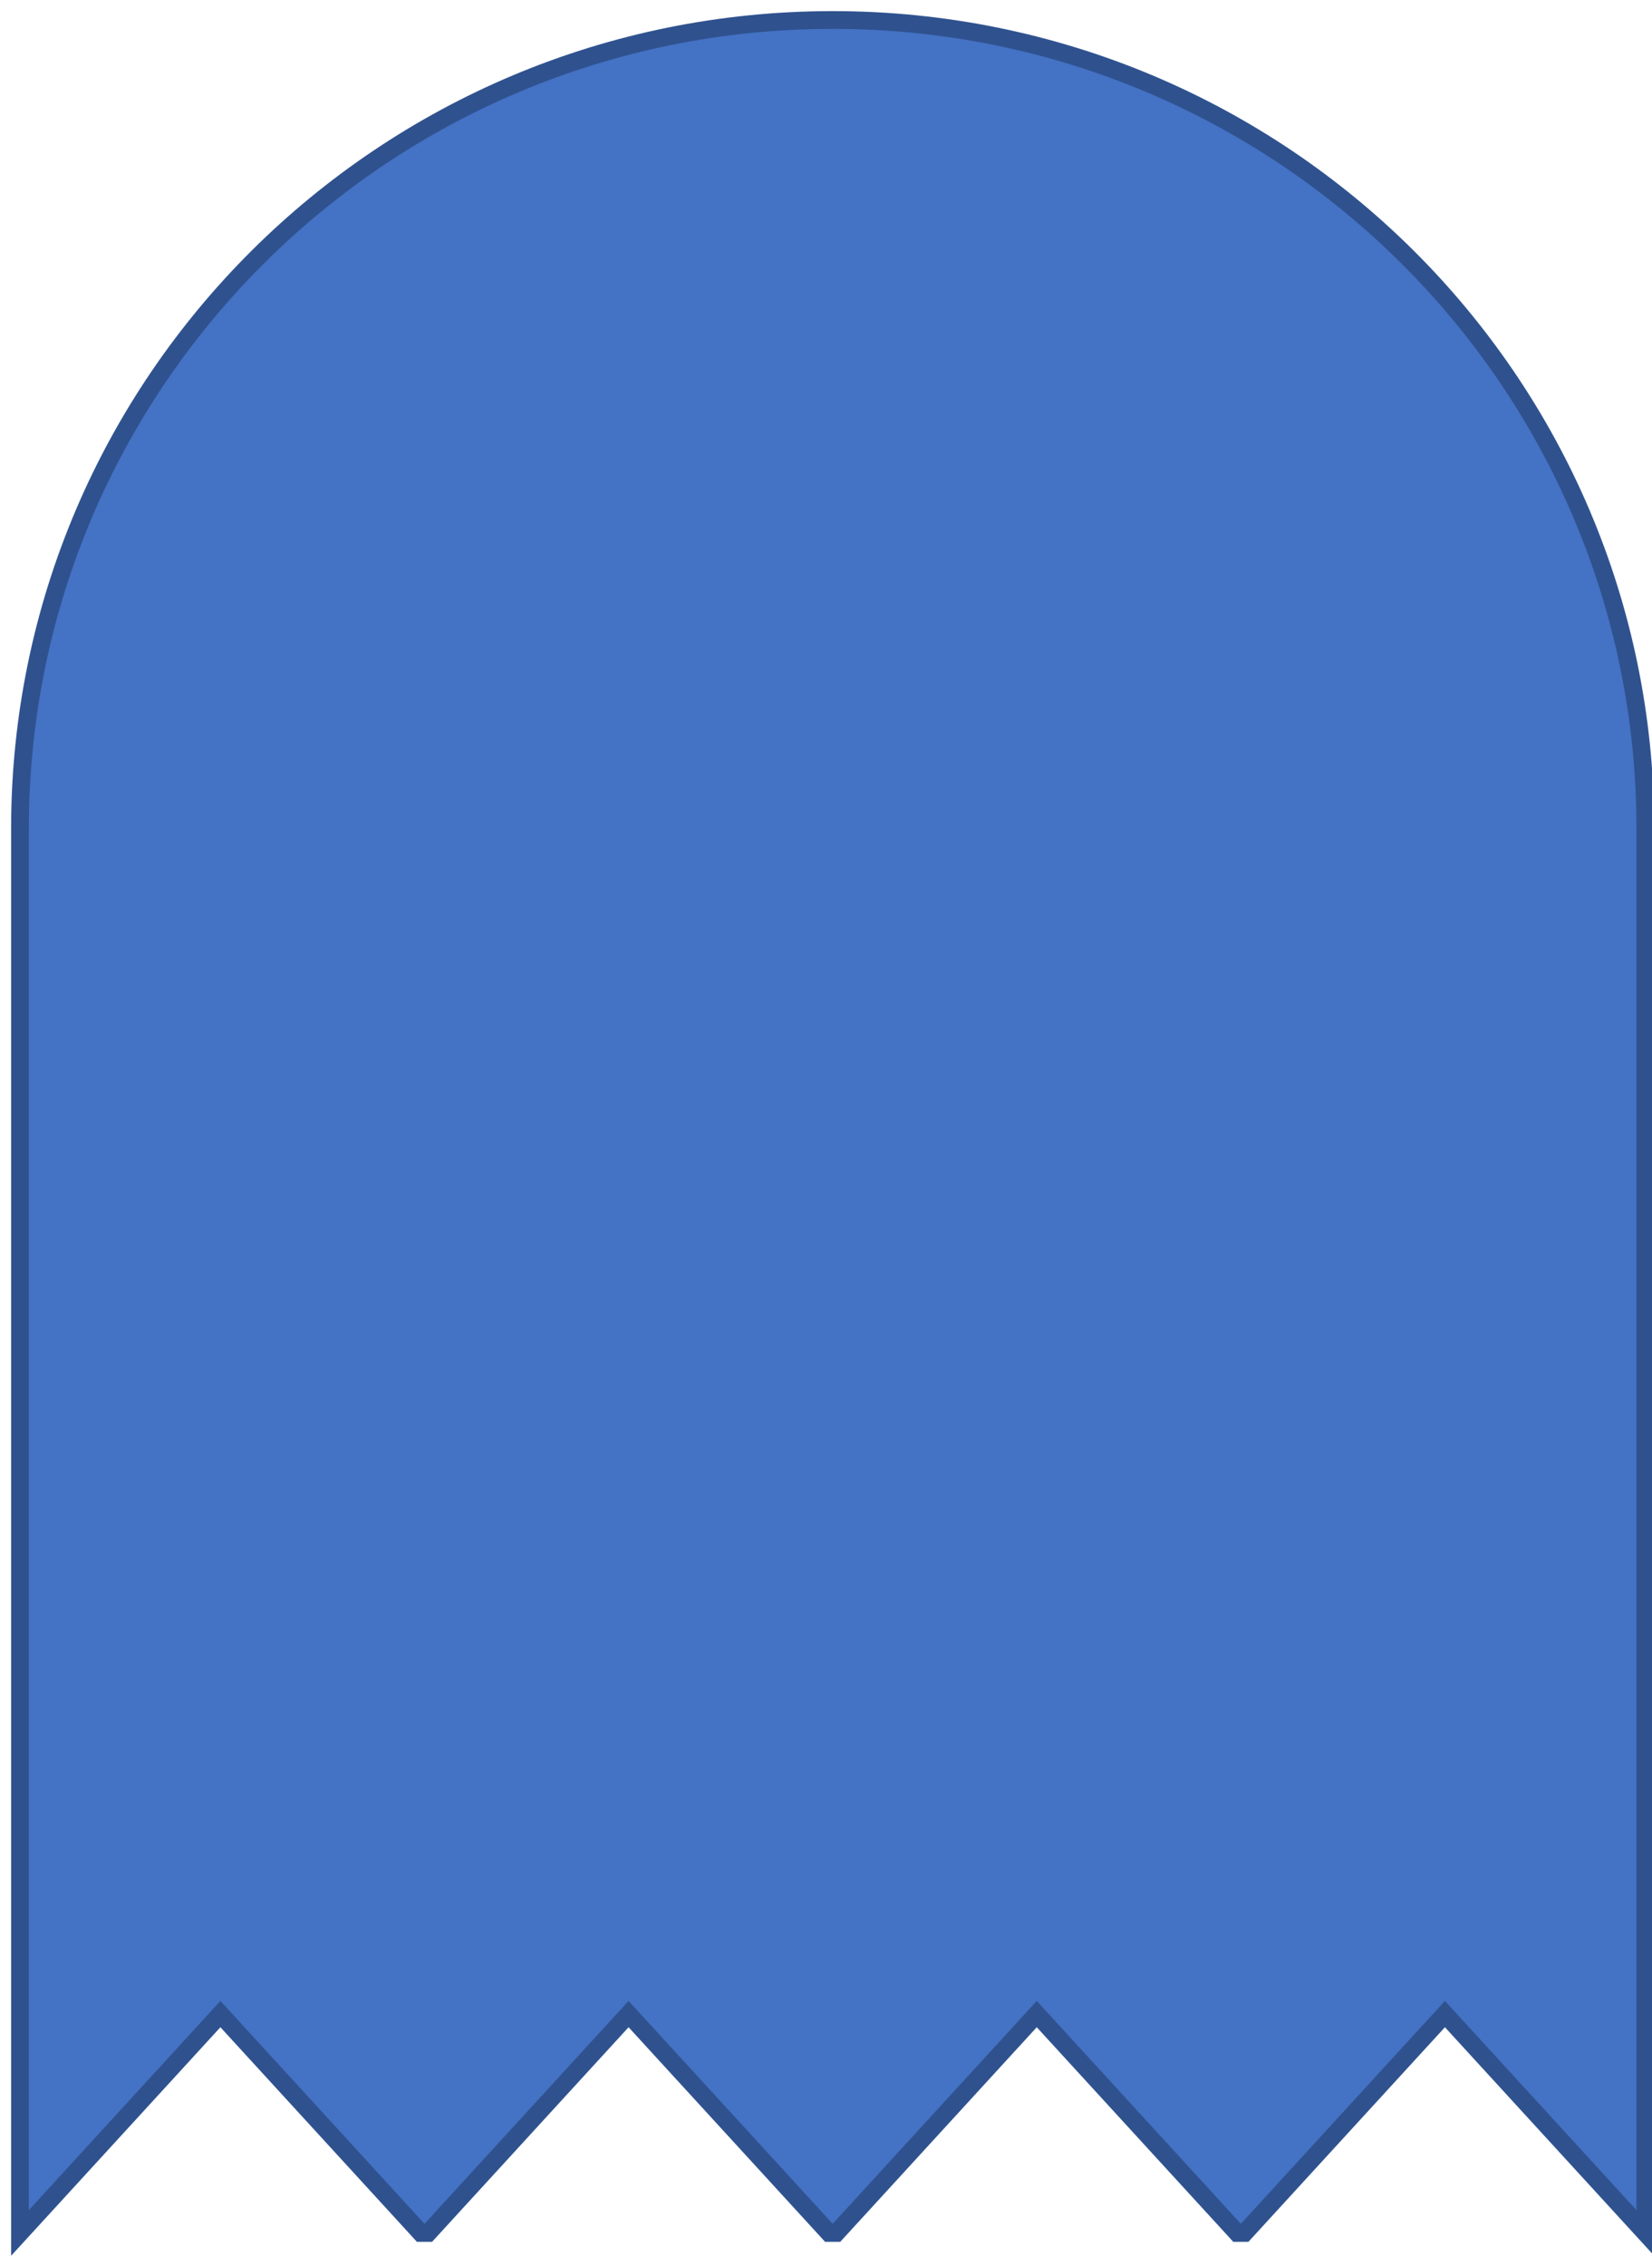 <svg width="124" height="170" xmlns="http://www.w3.org/2000/svg" xmlns:xlink="http://www.w3.org/1999/xlink" overflow="hidden"><defs><clipPath id="clip0"><rect x="352" y="437" width="124" height="170"/></clipPath></defs><g clip-path="url(#clip0)" transform="translate(-352 -437)"><path d="M414.5 438.5C448.189 438.5 475.5 465.656 475.5 499.154L475.5 604.5 460.457 588.082 445.413 604.5 444.863 604.5 429.819 588.082 414.776 604.5 414.225 604.5 399.181 588.082 384.138 604.5 383.587 604.5 368.544 588.082 353.5 604.5 353.5 604.5 353.5 499.154C353.5 465.656 380.811 438.5 414.5 438.5Z" stroke="#2F528F" stroke-width="1.333" stroke-miterlimit="8" fill="#4472C4" fill-rule="evenodd"/></g></svg>
